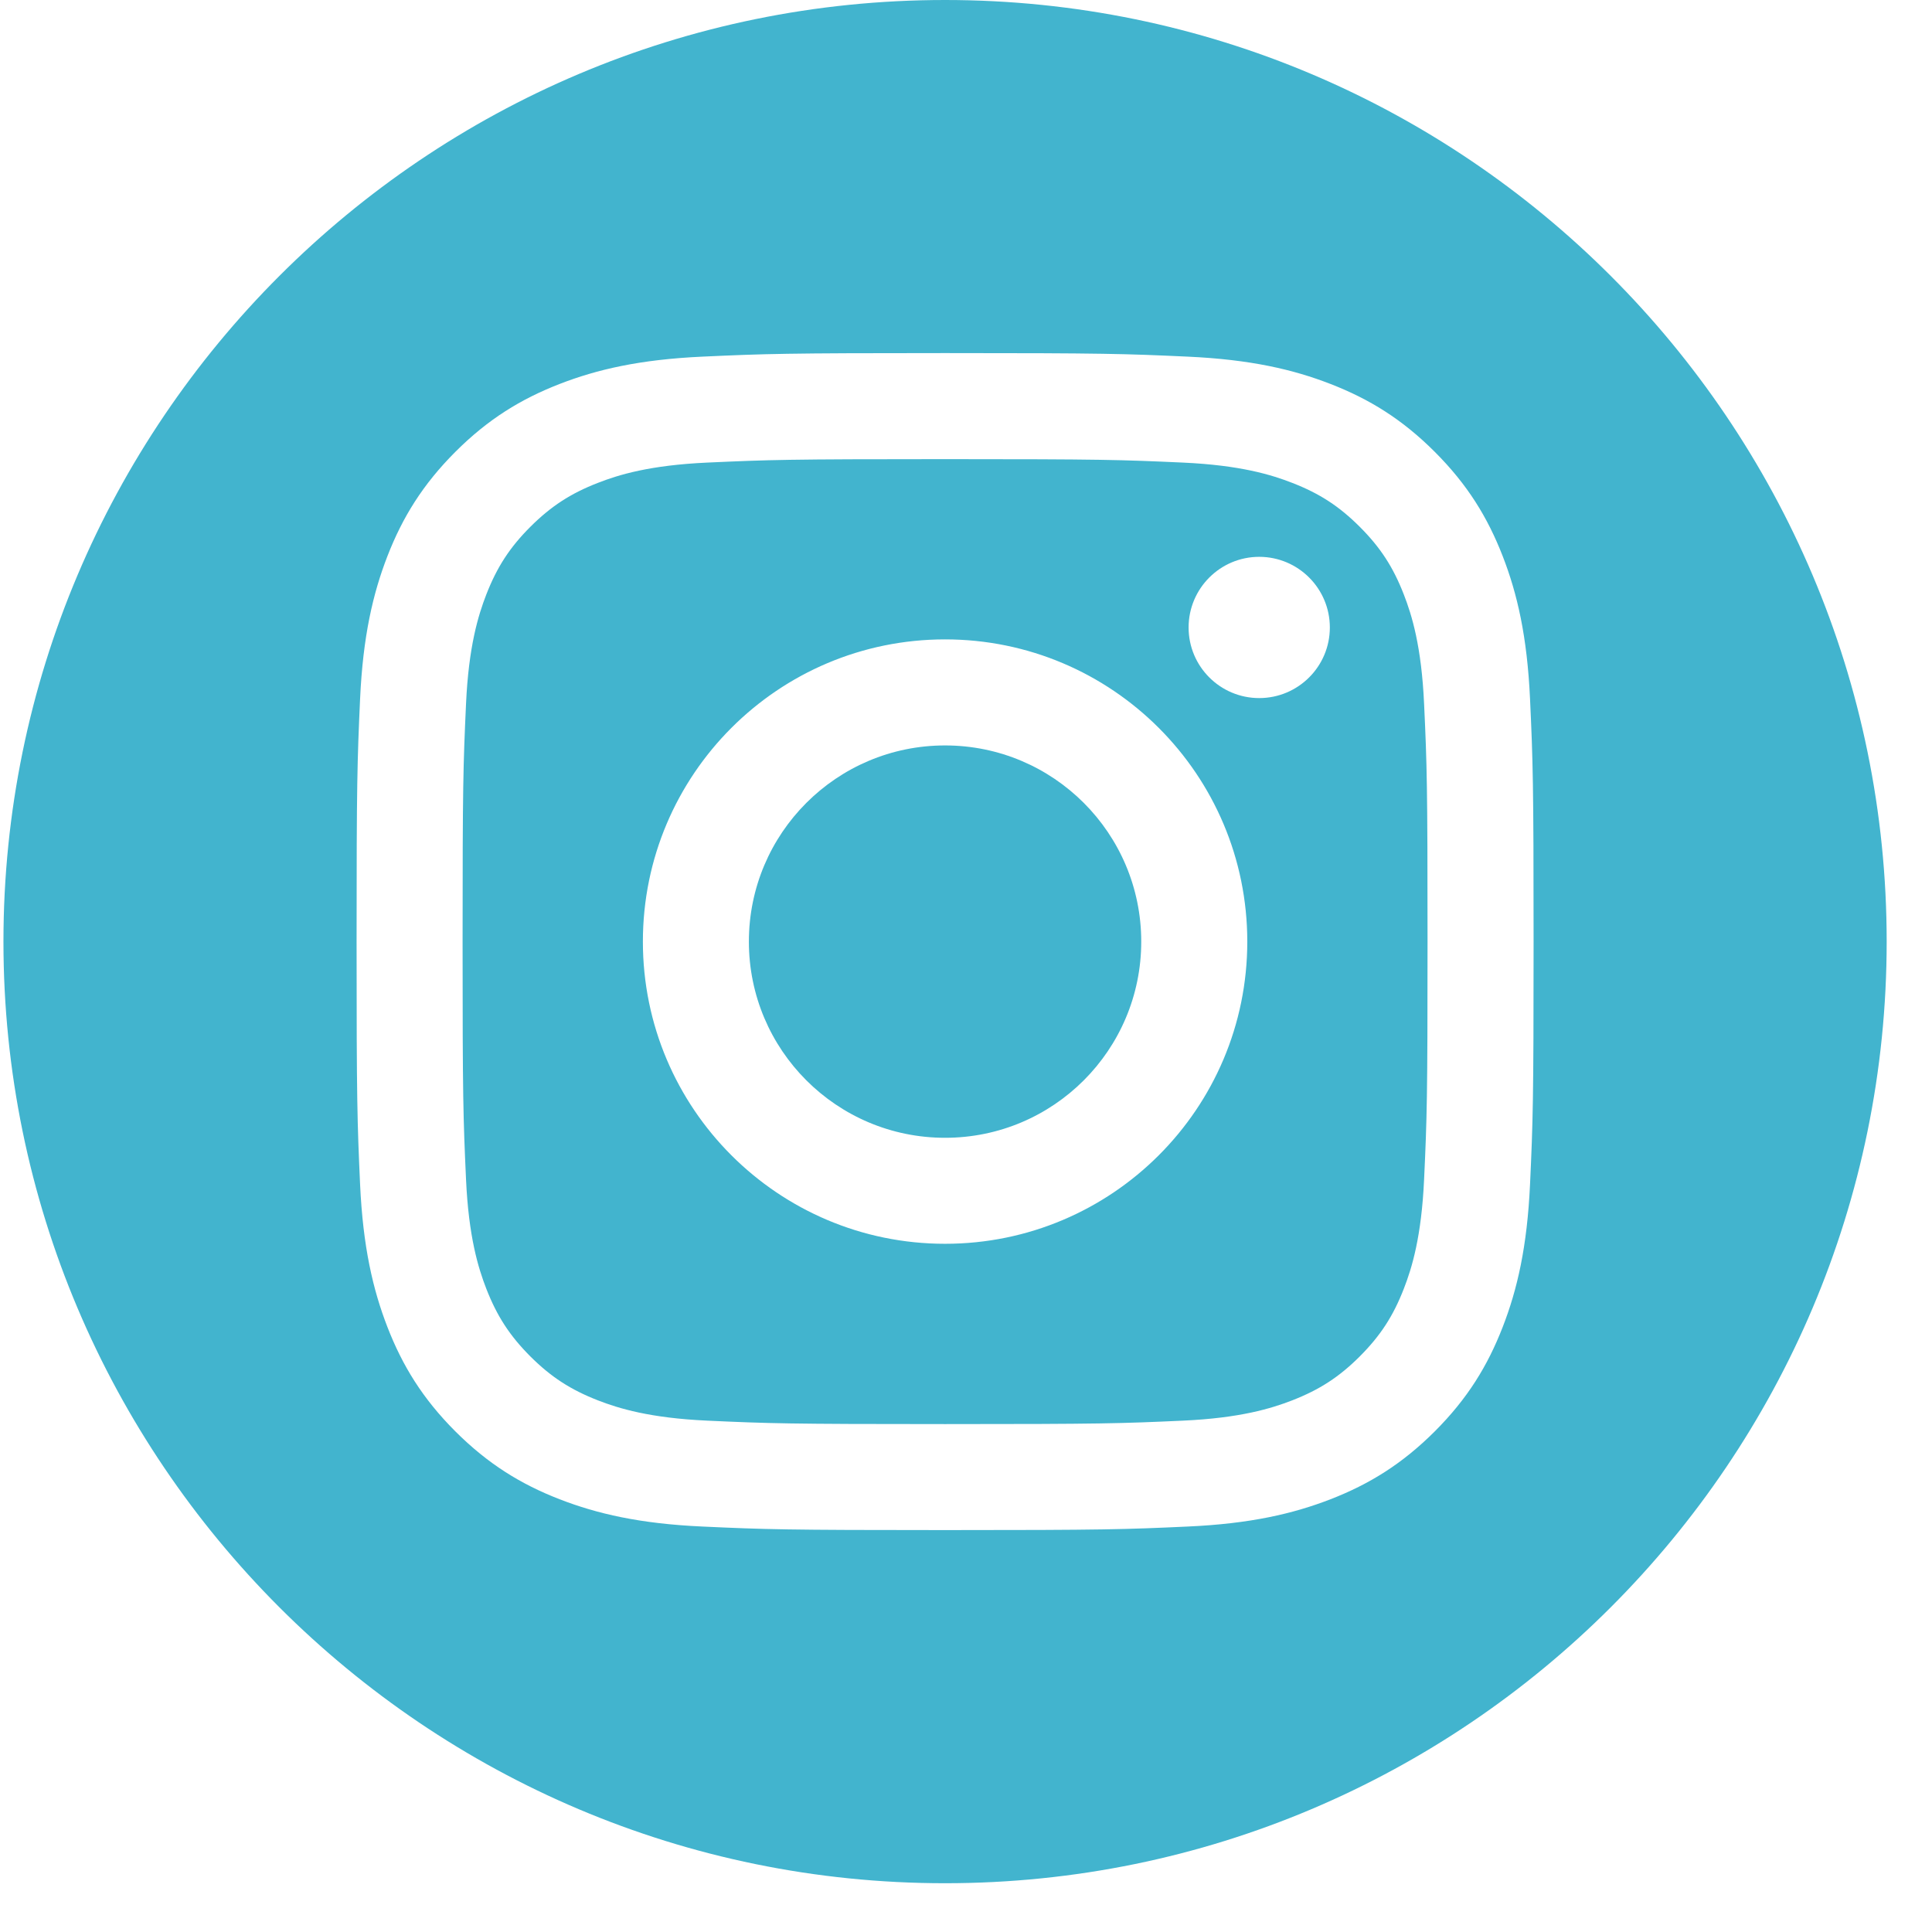 <svg width="37" height="37" viewBox="0 0 37 37" fill="none" xmlns="http://www.w3.org/2000/svg">
<g clip-path="url(#clip0_186_2349)">
<path fill-rule="evenodd" clip-rule="evenodd" d="M18.099 0C28.052 0 36.132 8.08 36.132 18.033C36.132 27.985 28.052 36.066 18.099 36.066C8.147 36.066 0.066 27.985 0.066 18.033C0.066 8.08 8.147 0 18.099 0ZM18.099 6.762C15.038 6.762 14.655 6.775 13.452 6.83C12.253 6.885 11.434 7.075 10.716 7.354C9.975 7.642 9.347 8.027 8.72 8.654C8.094 9.281 7.708 9.909 7.42 10.65C7.142 11.367 6.951 12.186 6.896 13.386C6.842 14.588 6.829 14.972 6.829 18.033C6.829 21.094 6.842 21.477 6.896 22.68C6.951 23.879 7.142 24.698 7.42 25.415C7.708 26.157 8.094 26.785 8.72 27.412C9.347 28.038 9.975 28.424 10.716 28.712C11.434 28.99 12.253 29.181 13.452 29.235C14.655 29.29 15.038 29.303 18.099 29.303C21.16 29.303 21.544 29.29 22.746 29.235C23.946 29.181 24.765 28.99 25.482 28.712C26.223 28.424 26.851 28.038 27.478 27.412C28.105 26.785 28.49 26.157 28.778 25.415C29.057 24.698 29.247 23.879 29.302 22.68C29.357 21.477 29.37 21.094 29.37 18.033C29.37 14.972 29.357 14.588 29.302 13.386C29.247 12.186 29.057 11.367 28.778 10.65C28.49 9.909 28.105 9.281 27.478 8.654C26.851 8.027 26.223 7.642 25.482 7.354C24.765 7.075 23.946 6.885 22.746 6.83C21.544 6.775 21.16 6.762 18.099 6.762ZM18.099 8.793C21.109 8.793 21.465 8.805 22.654 8.859C23.752 8.909 24.349 9.092 24.746 9.247C25.272 9.451 25.648 9.696 26.042 10.09C26.436 10.484 26.681 10.86 26.885 11.386C27.04 11.783 27.223 12.38 27.273 13.479C27.328 14.667 27.339 15.023 27.339 18.033C27.339 21.042 27.328 21.399 27.273 22.587C27.223 23.686 27.04 24.283 26.885 24.68C26.681 25.206 26.436 25.581 26.042 25.976C25.648 26.37 25.272 26.614 24.746 26.819C24.349 26.973 23.752 27.157 22.654 27.207C21.465 27.261 21.109 27.273 18.099 27.273C15.09 27.273 14.733 27.261 13.545 27.207C12.446 27.157 11.849 26.973 11.452 26.819C10.926 26.614 10.551 26.37 10.156 25.976C9.762 25.581 9.518 25.206 9.313 24.68C9.159 24.283 8.975 23.686 8.925 22.587C8.871 21.399 8.859 21.042 8.859 18.033C8.859 15.023 8.871 14.667 8.925 13.479C8.975 12.38 9.159 11.783 9.313 11.386C9.518 10.86 9.762 10.484 10.156 10.09C10.551 9.696 10.926 9.451 11.452 9.247C11.849 9.092 12.446 8.909 13.545 8.859C14.733 8.805 15.09 8.793 18.099 8.793ZM18.099 12.245C14.903 12.245 12.312 14.836 12.312 18.033C12.312 21.229 14.903 23.82 18.099 23.82C21.296 23.82 23.887 21.229 23.887 18.033C23.887 14.836 21.296 12.245 18.099 12.245ZM18.099 21.79C16.024 21.79 14.342 20.108 14.342 18.033C14.342 15.958 16.024 14.276 18.099 14.276C20.174 14.276 21.856 15.958 21.856 18.033C21.856 20.108 20.174 21.79 18.099 21.79ZM25.468 12.017C25.468 12.764 24.862 13.369 24.115 13.369C23.369 13.369 22.763 12.764 22.763 12.017C22.763 11.27 23.369 10.664 24.115 10.664C24.862 10.664 25.468 11.27 25.468 12.017Z" fill="#42B4CE"/>
</g>
<defs>
<clipPath id="clip0_186_2349">
<rect width="36.066" height="36.066" fill="white" transform="translate(0.066)"/>
</clipPath>
</defs>
</svg>
